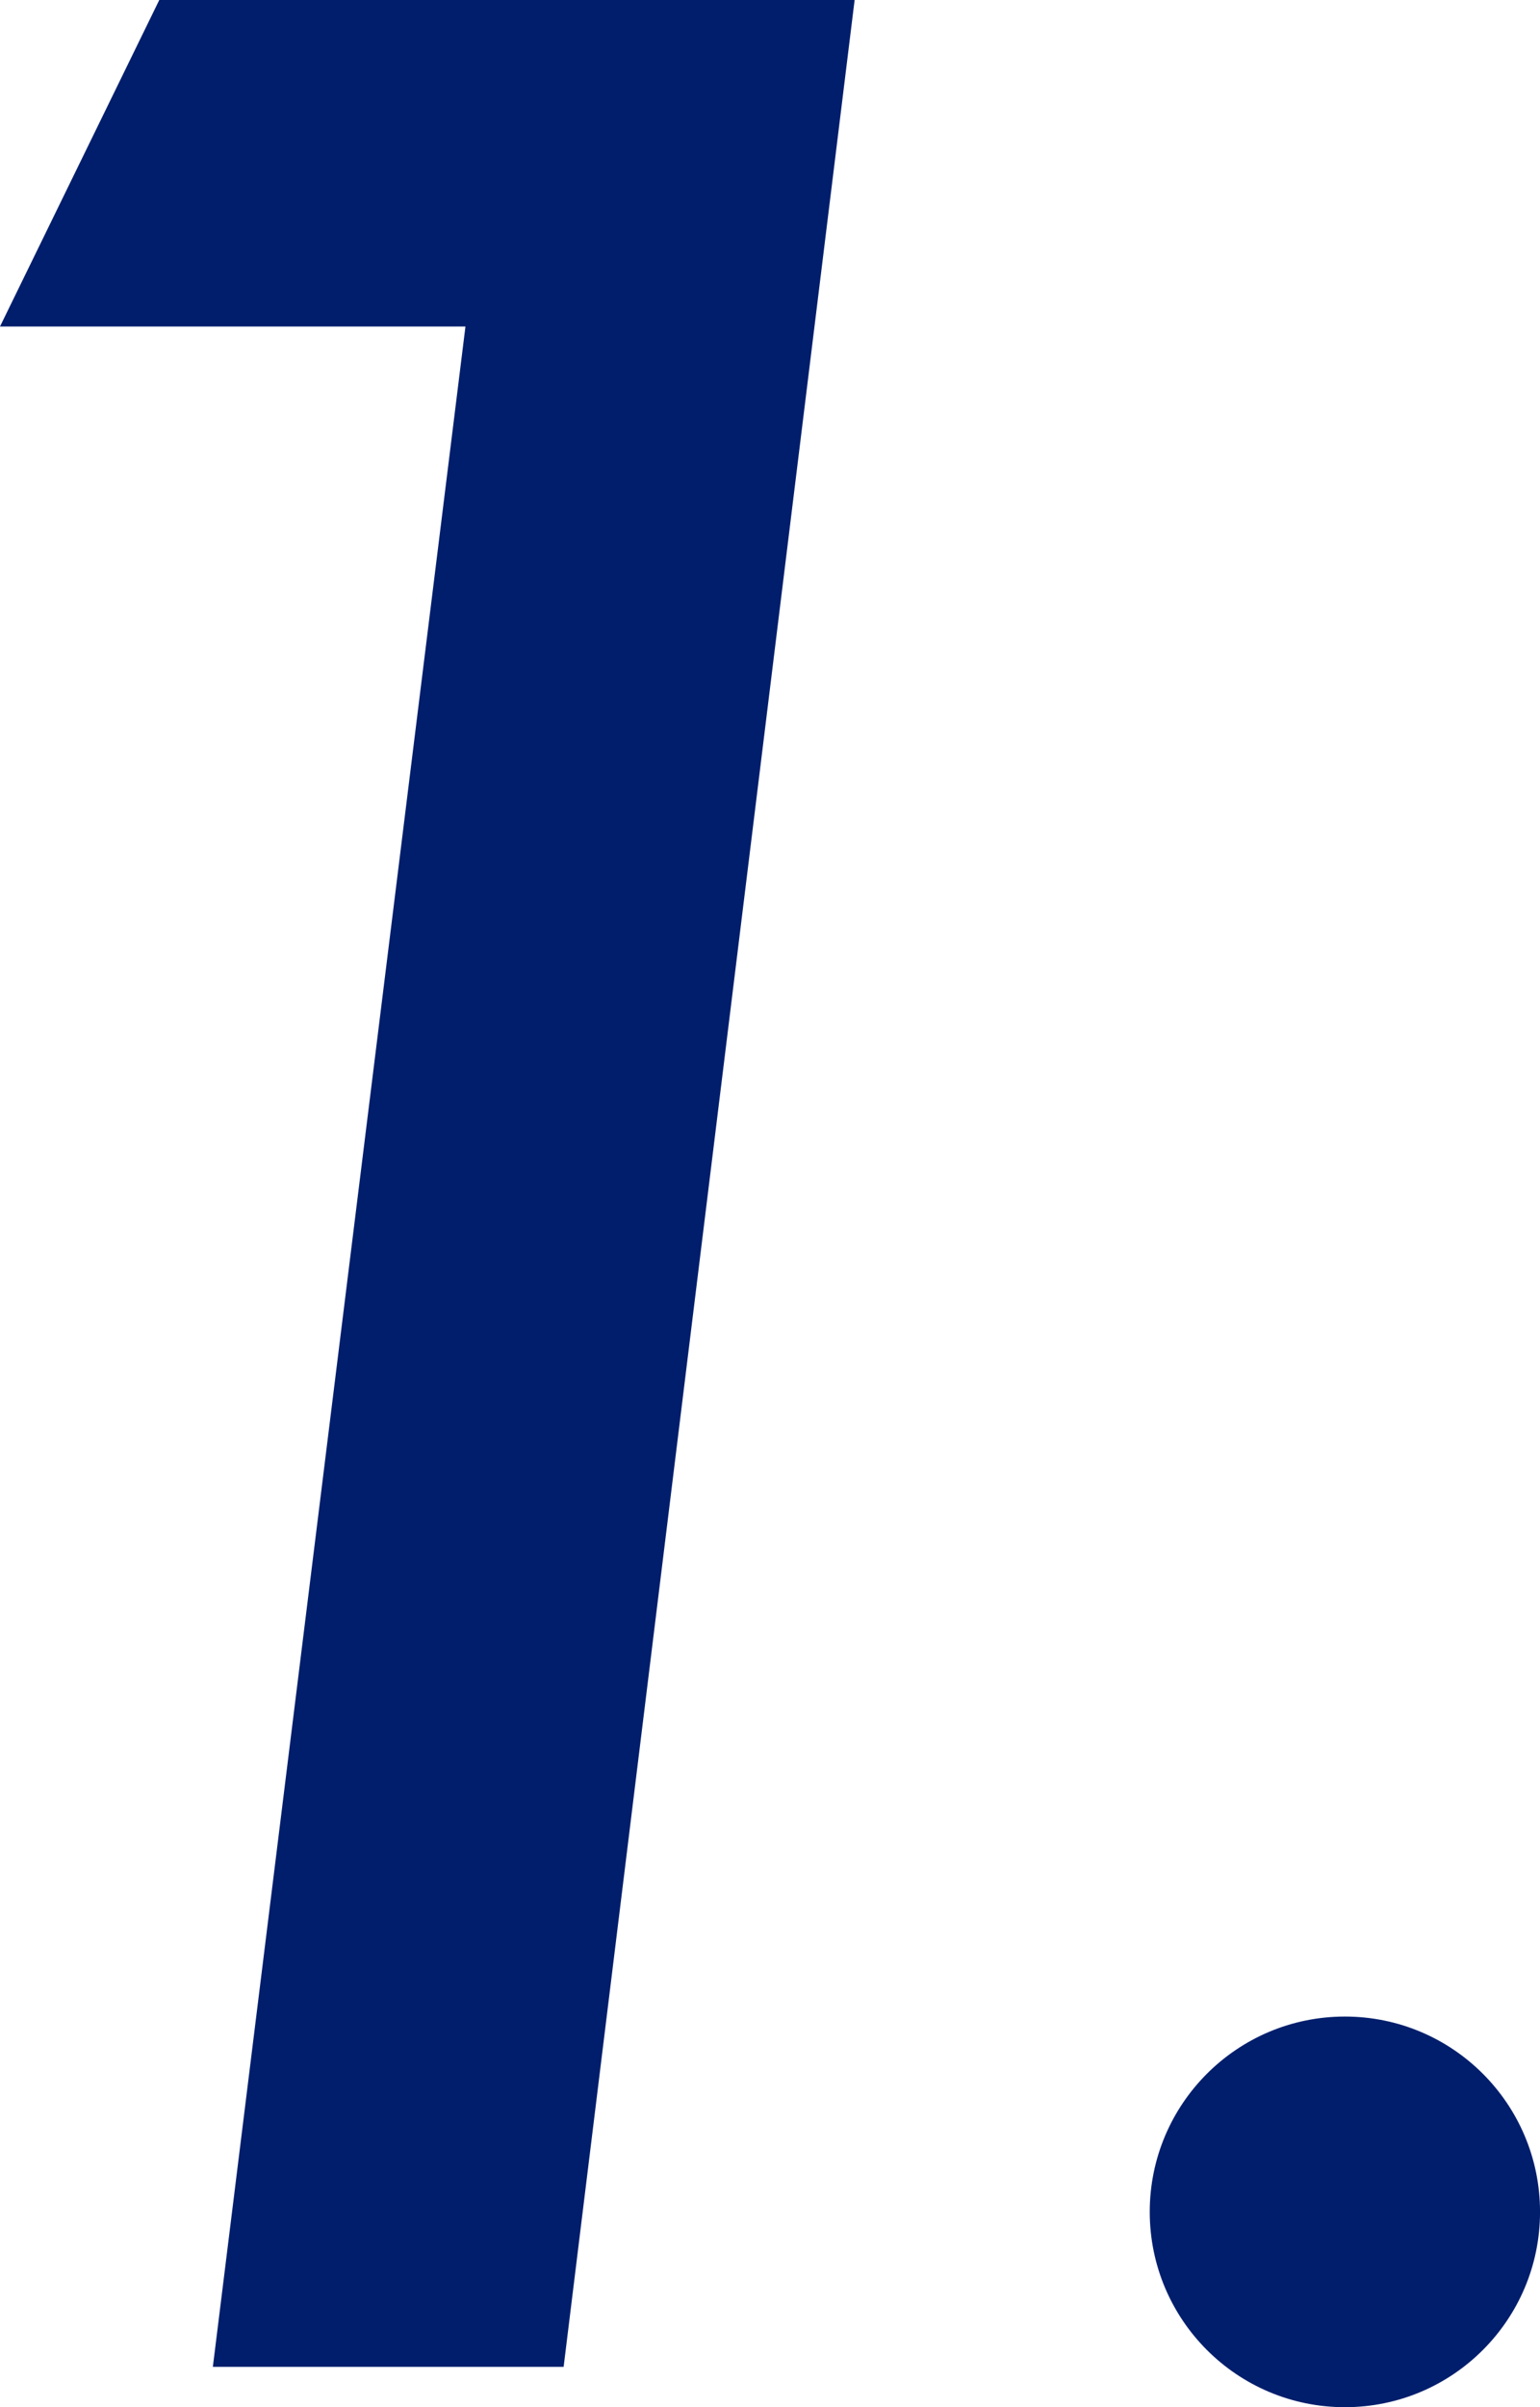 <svg xmlns="http://www.w3.org/2000/svg" width="55.479" height="86.642" viewBox="0 0 55.479 86.642">
  <g id="apppost_no_1" transform="translate(-17.932 -14.346)">
    <g id="グループ_7181" data-name="グループ 7181">
      <path id="パス_9620" data-name="パス 9620" d="M48.72,14.346,38.237,99.537H25.6l9.1-73.439H17.932L23.67,14.346Z" fill="#001e6c"/>
    </g>
    <circle id="楕円形_527" data-name="楕円形 527" cx="7.03" cy="7.03" r="7.03" transform="translate(59.352 86.929)" fill="#001e6c"/>
  </g>
</svg>
